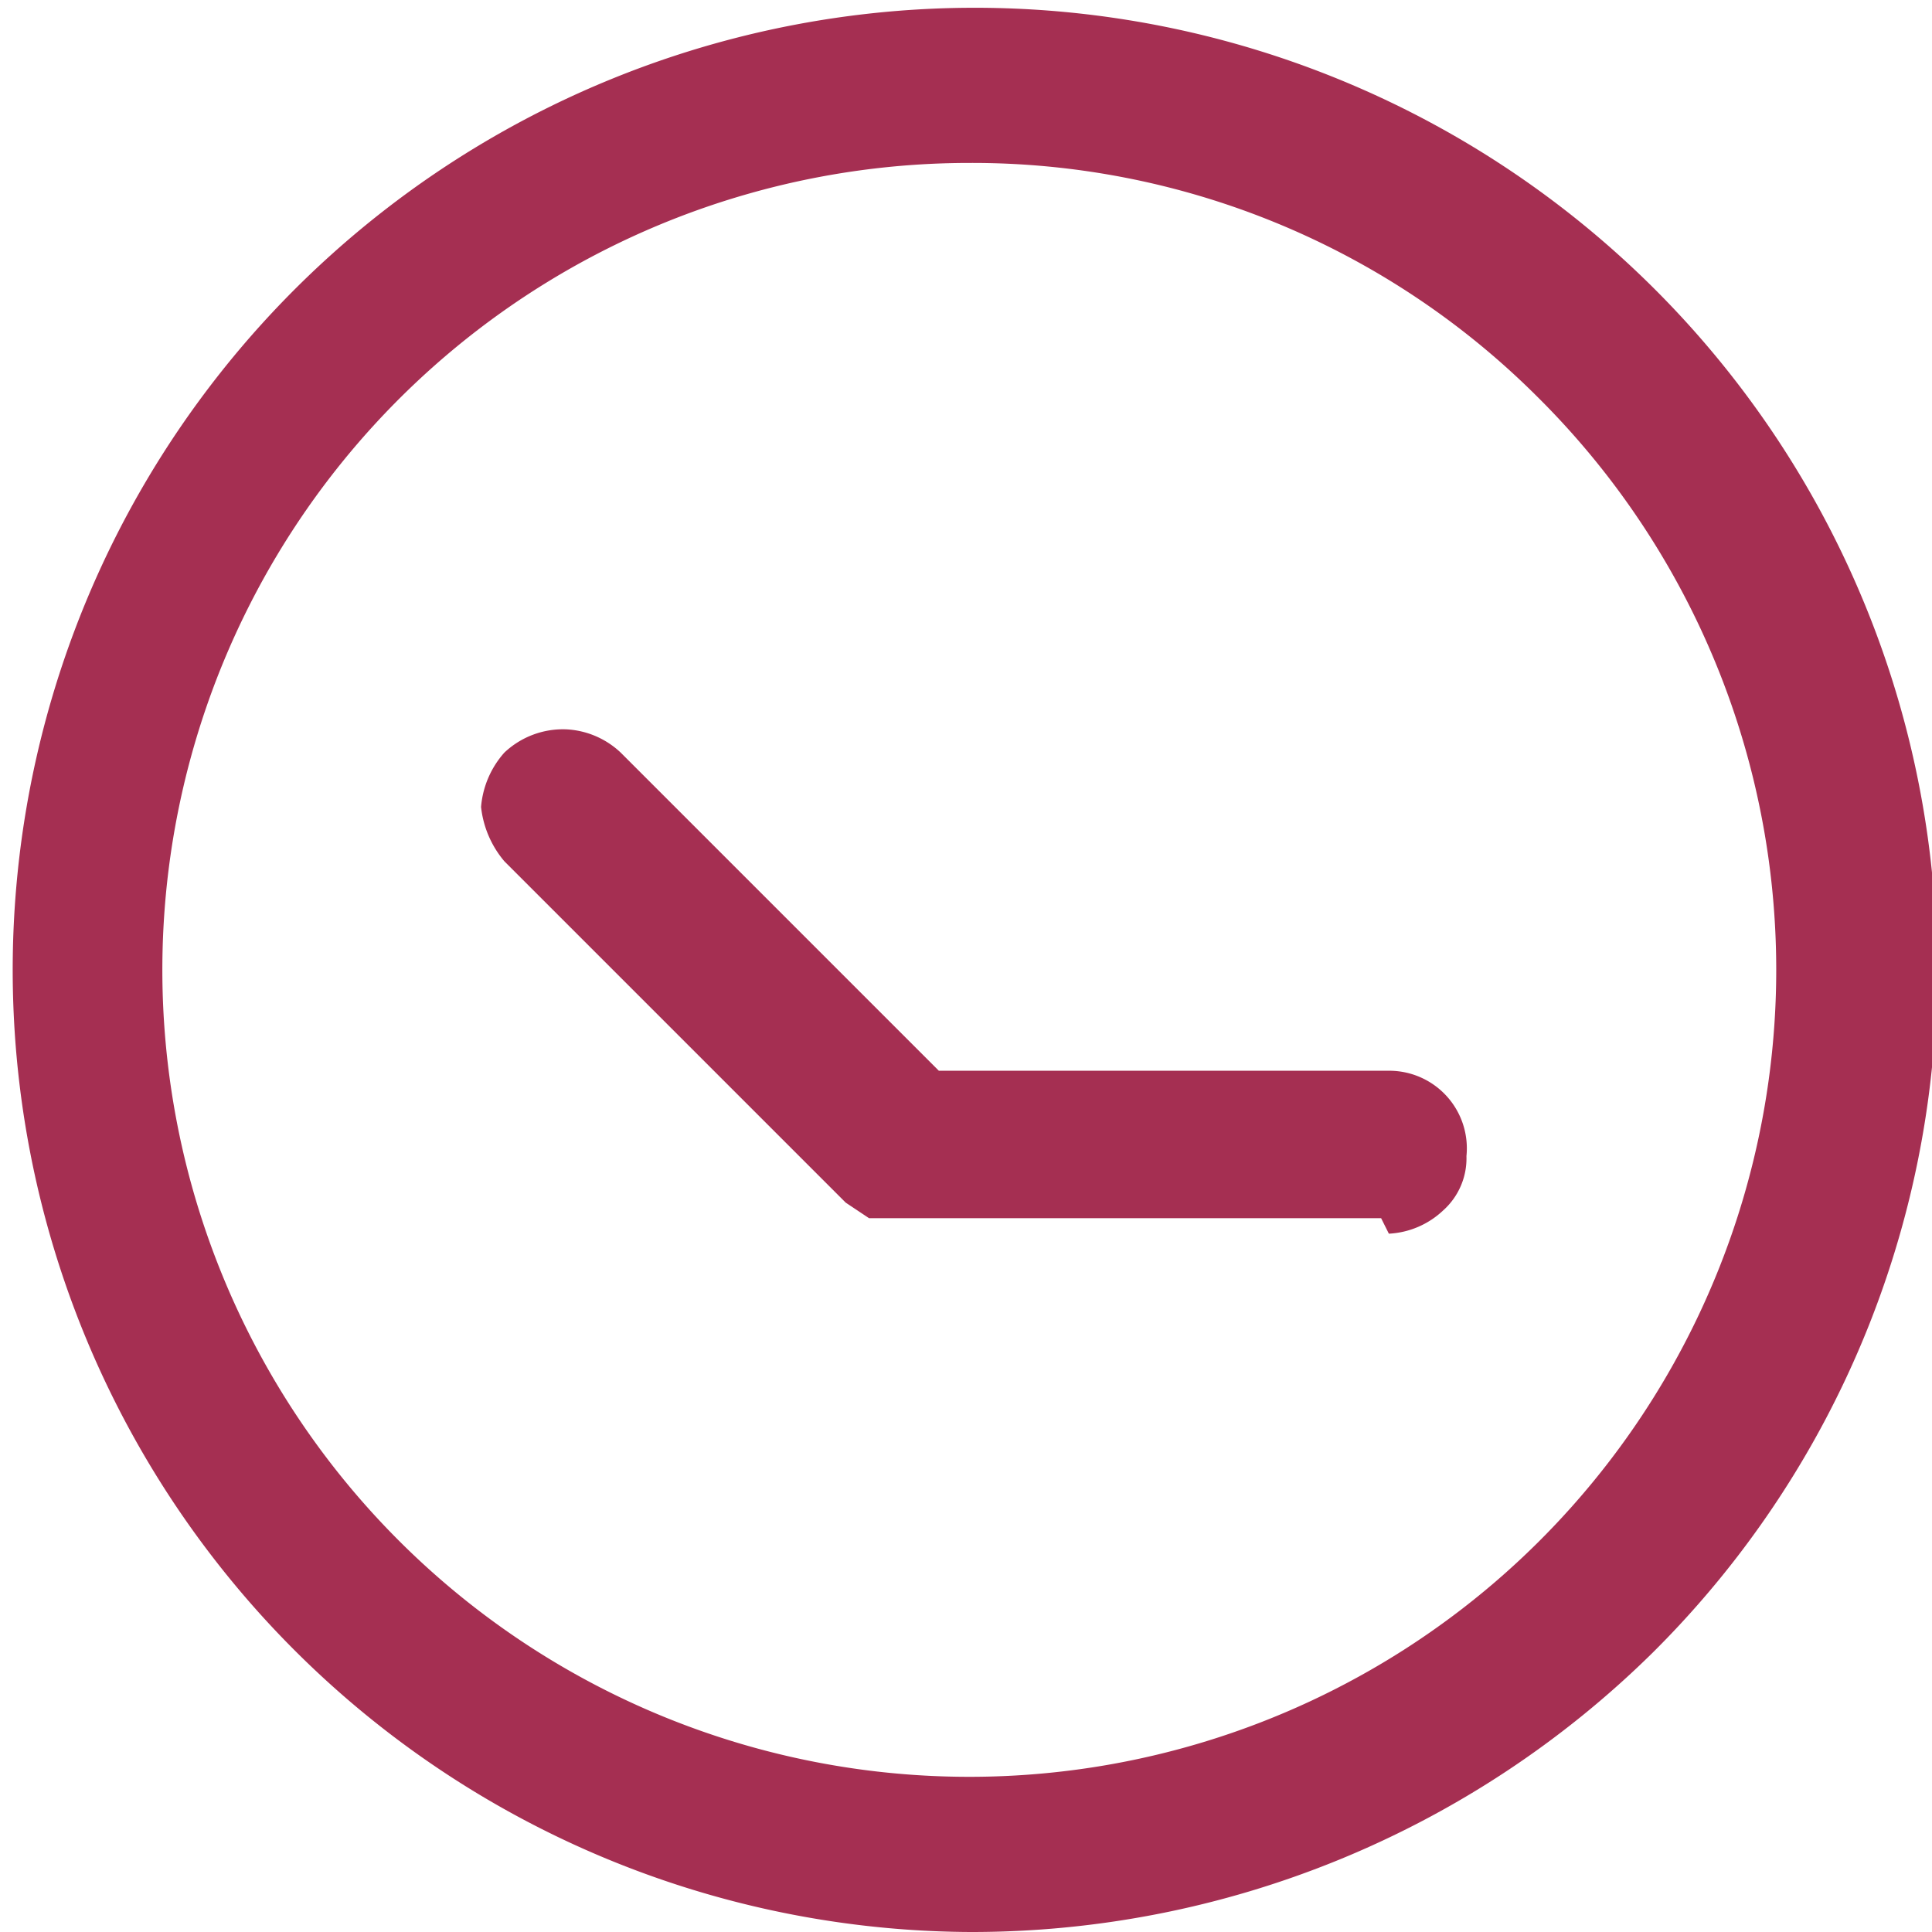 <svg id="Layer_1" data-name="Layer 1" xmlns="http://www.w3.org/2000/svg" width="24.9" height="24.9" viewBox="0 0 24.9 24.9"><defs><style>.cls-1{fill:#a52f52;fill-rule:evenodd;}</style></defs><title>clock-icon</title><path class="cls-1" d="M2821.5,1183.1a10.4,10.4,0,1,0,7.3,3,10.3,10.3,0,0,0-7.3-3h0Zm5.3,13.6h-6.6l-0.3-.2-4.4-4.4a1.3,1.3,0,0,1-.3-0.7,1.2,1.2,0,0,1,.3-0.7,1.1,1.1,0,0,1,.8-0.3,1.1,1.1,0,0,1,.7.3l4.1,4.1h5.8a1,1,0,0,1,1,1.1,0.9,0.9,0,0,1-.3.7,1.1,1.1,0,0,1-.7.3h0Zm-5.3,9.2h0a12.4,12.4,0,1,1,8.8-3.6,12.5,12.5,0,0,1-8.8,3.6h0Z" transform="translate(-2809 -1181)"/></svg>